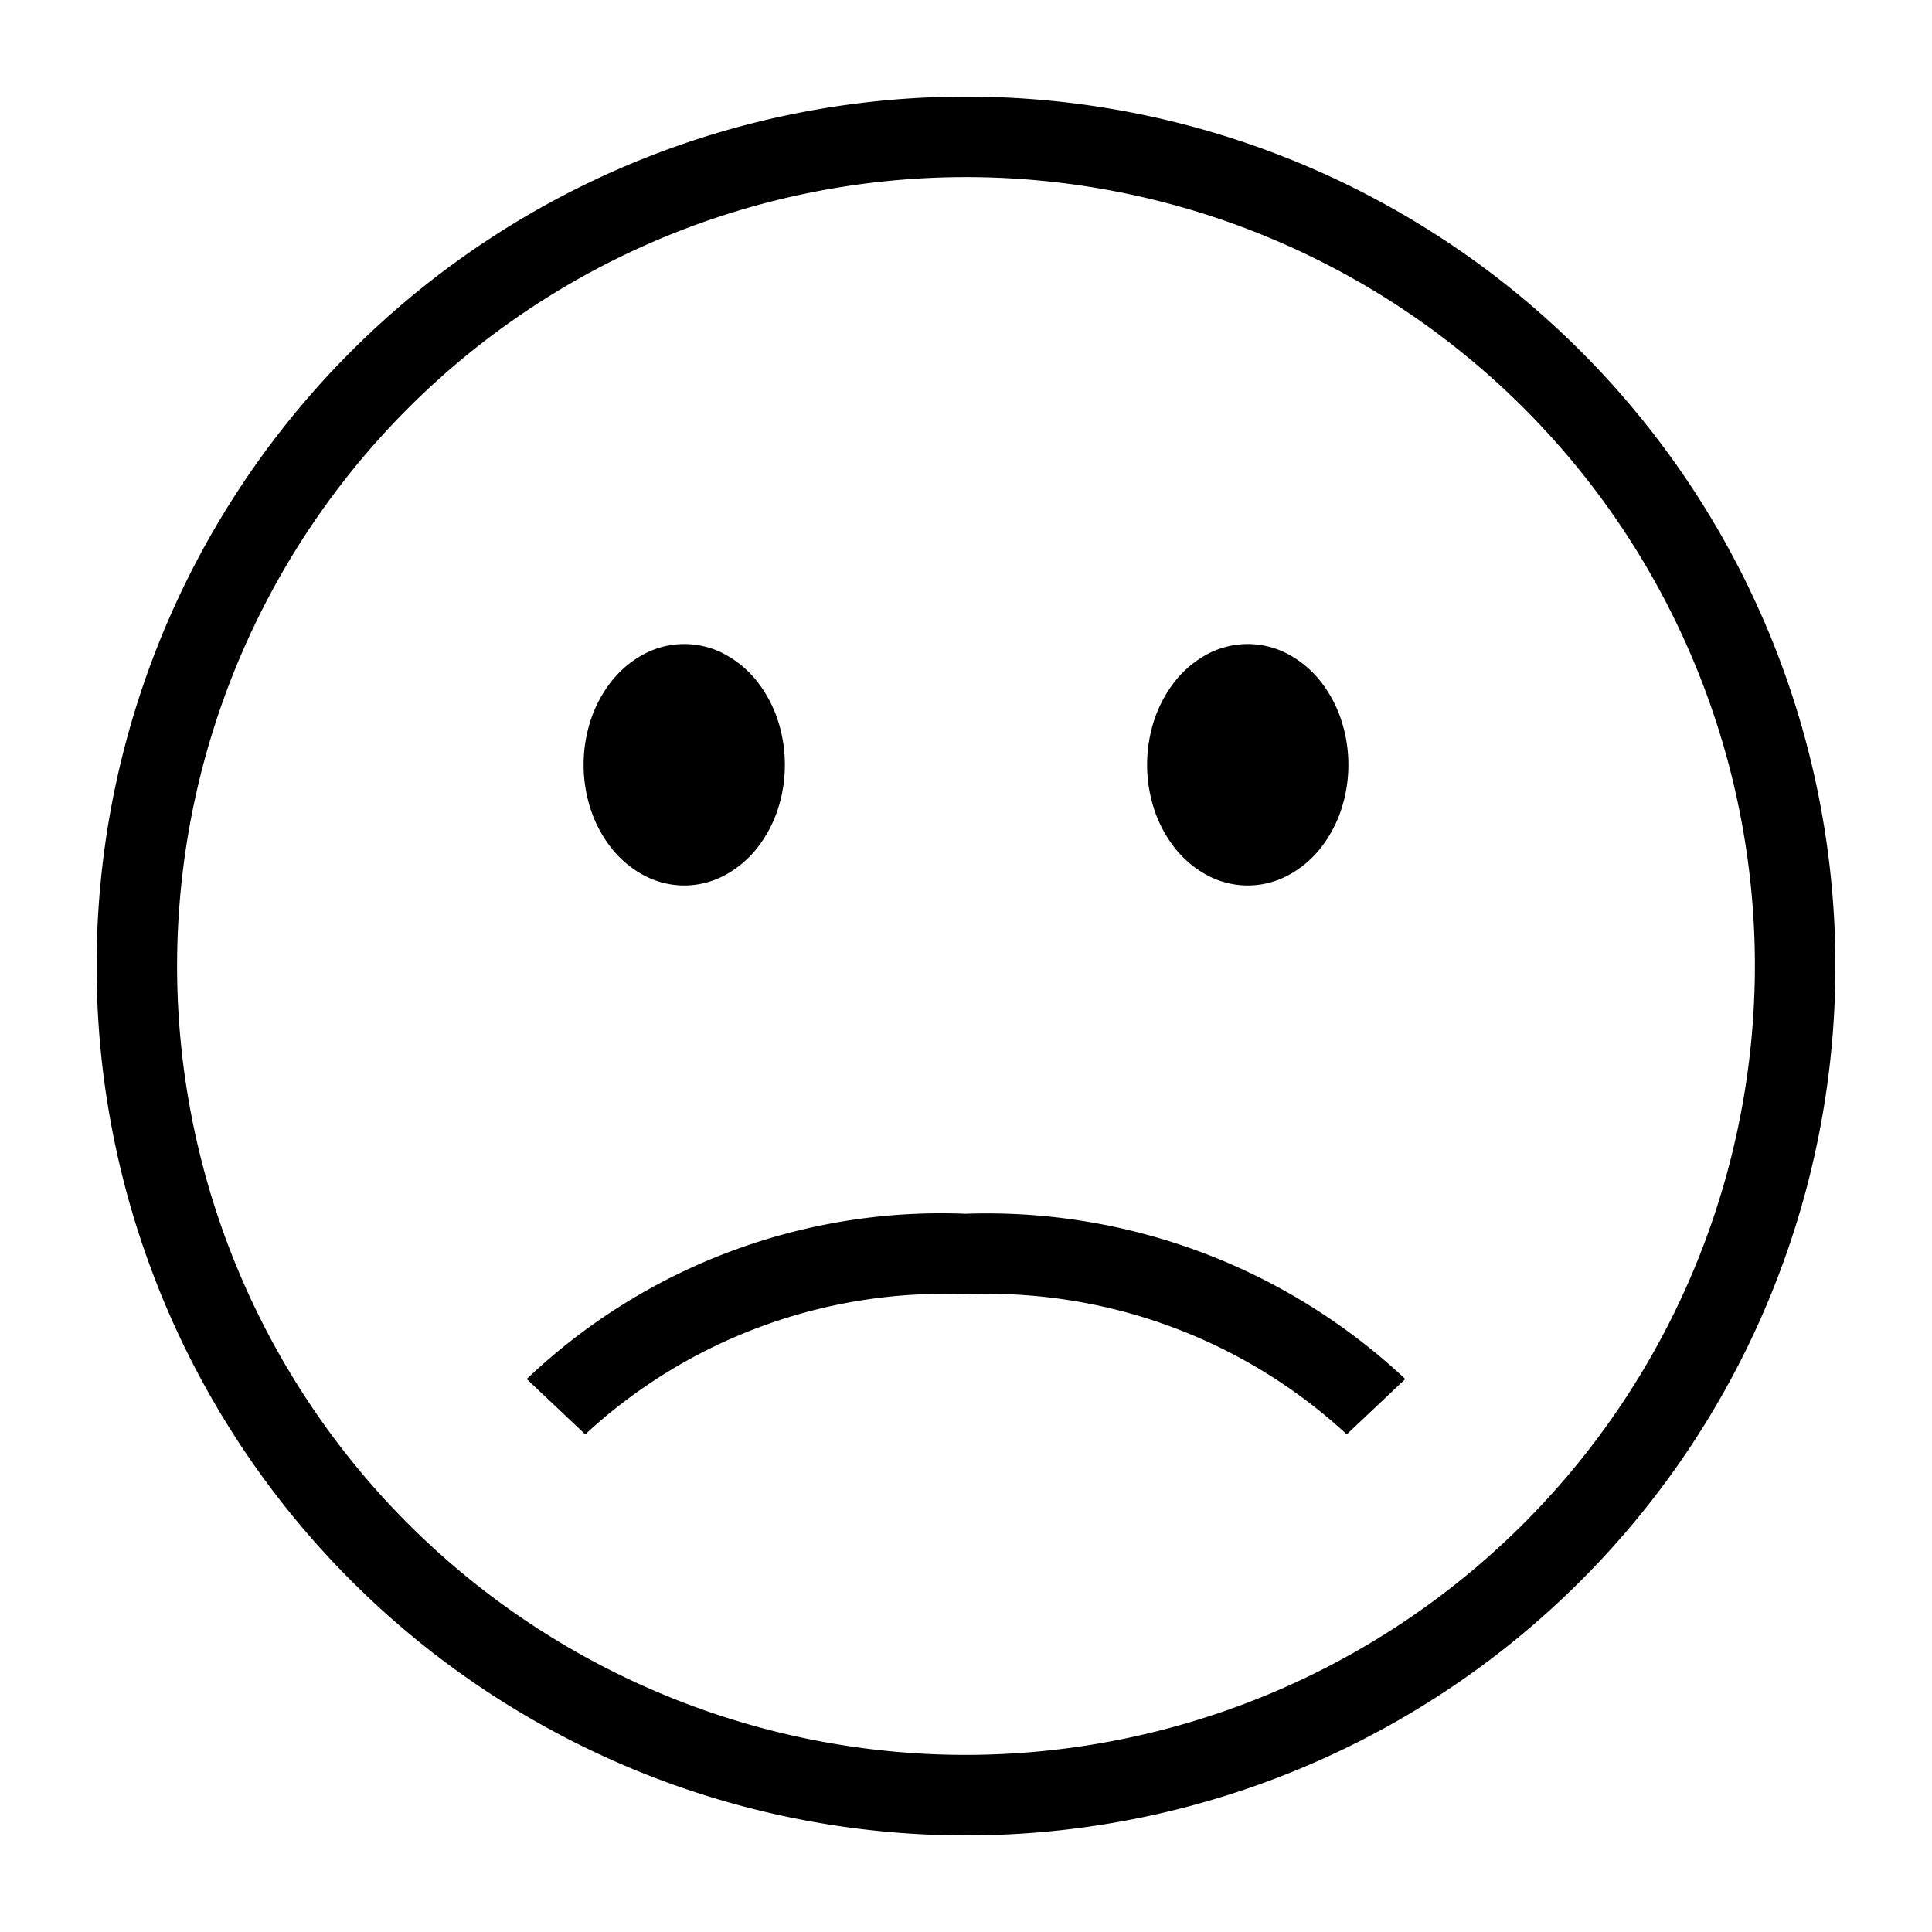 <?xml version="1.0" encoding="utf-8"?><!-- Uploaded to: SVG Repo, www.svgrepo.com, Generator: SVG Repo Mixer Tools -->
<svg width="800px" height="800px" viewBox="0 0 24 24" xmlns="http://www.w3.org/2000/svg"><path d="M12 1.2A10.8 10.8 0 1 0 22.8 12 10.8 10.8 0 0 0 12 1.2zm0 20.6a9.8 9.8 0 1 1 9.8-9.8 9.811 9.811 0 0 1-9.8 9.8zm4.73-3.982a6.581 6.581 0 0 0-4.735-1.74 6.565 6.565 0 0 0-4.725 1.74l-.727-.687a7.468 7.468 0 0 1 5.452-2.053 7.59 7.59 0 0 1 5.462 2.053zM15.5 11a1.074 1.074 0 0 1-.518-.135 1.293 1.293 0 0 1-.405-.353 1.575 1.575 0 0 1-.246-.479 1.79 1.79 0 0 1 0-1.066 1.575 1.575 0 0 1 .246-.479 1.293 1.293 0 0 1 .405-.353 1.065 1.065 0 0 1 1.036 0 1.293 1.293 0 0 1 .405.353 1.575 1.575 0 0 1 .246.48 1.79 1.79 0 0 1 0 1.065 1.575 1.575 0 0 1-.246.479 1.293 1.293 0 0 1-.405.353A1.074 1.074 0 0 1 15.5 11zm-7 0a1.074 1.074 0 0 1-.518-.135 1.293 1.293 0 0 1-.405-.353 1.575 1.575 0 0 1-.246-.479 1.79 1.79 0 0 1 0-1.066 1.575 1.575 0 0 1 .246-.479 1.293 1.293 0 0 1 .405-.353 1.065 1.065 0 0 1 1.036 0 1.293 1.293 0 0 1 .405.353 1.575 1.575 0 0 1 .246.48 1.79 1.79 0 0 1 0 1.065 1.575 1.575 0 0 1-.246.479 1.293 1.293 0 0 1-.405.353A1.074 1.074 0 0 1 8.5 11z"/><path fill="none" d="M0 0h24v24H0z"/></svg>